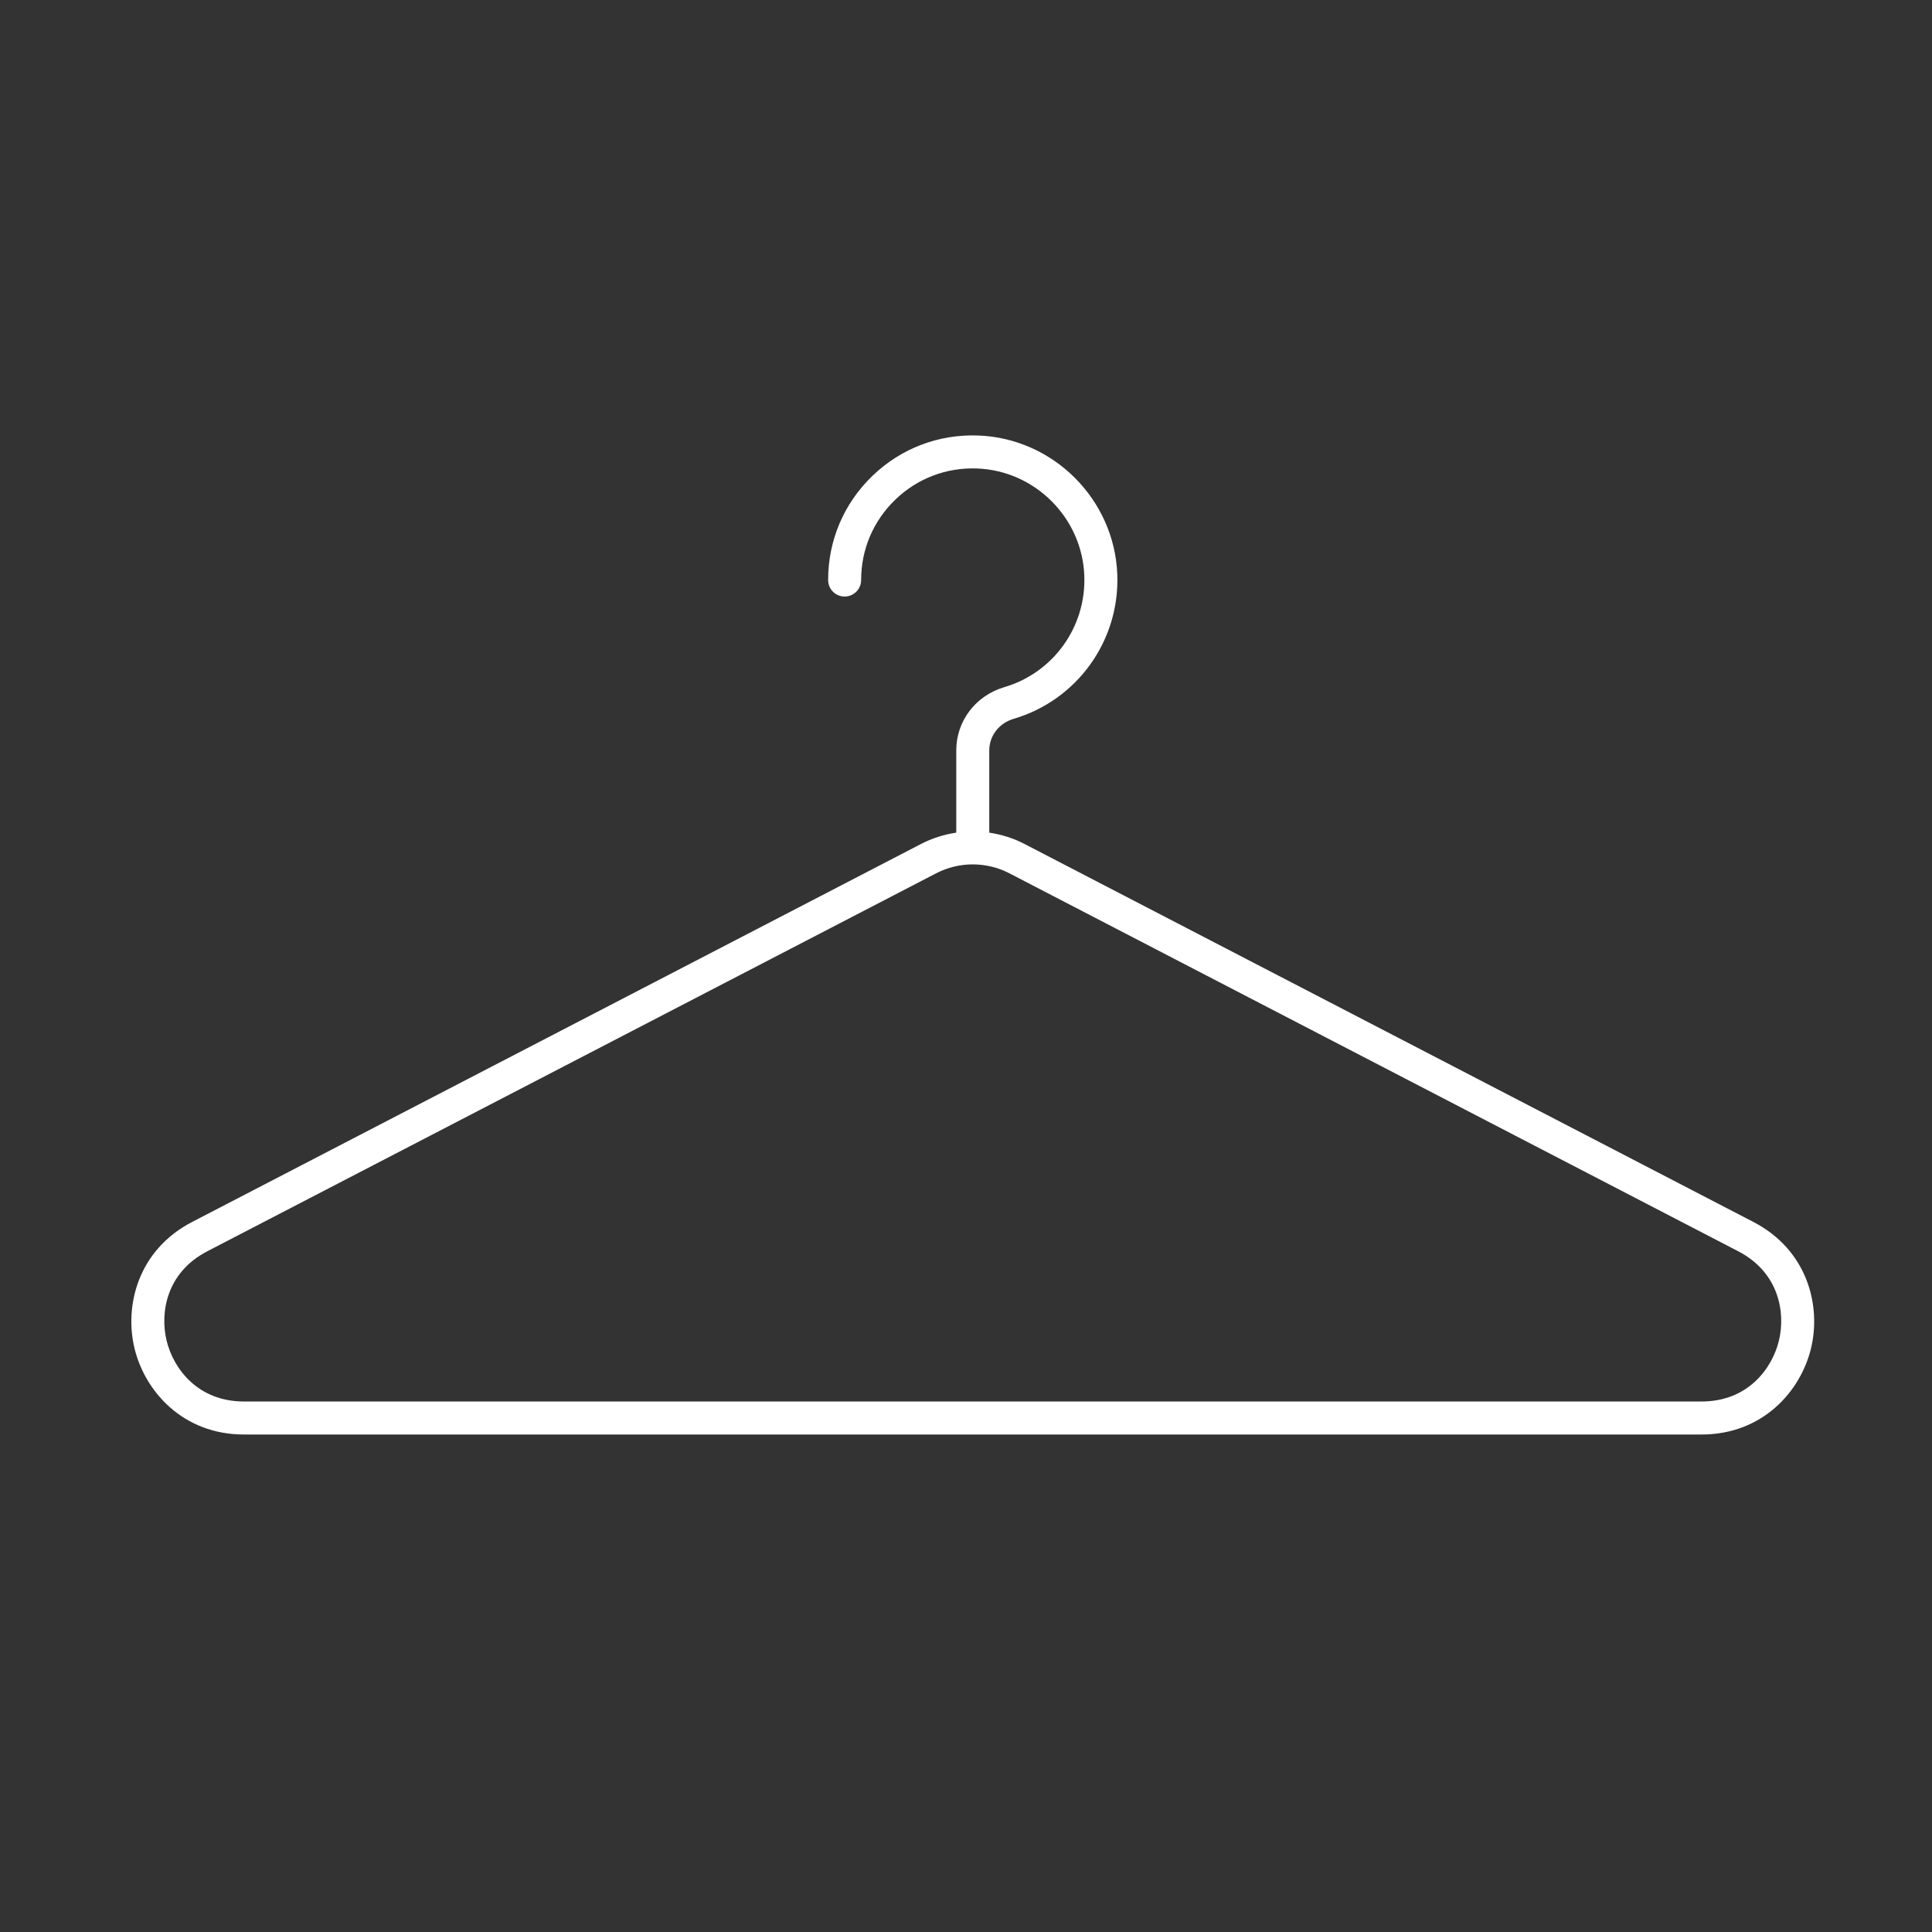 <svg viewBox="0 0 2000 2000" xmlns="http://www.w3.org/2000/svg"><rect x="0" y="0" width="2000" height="2000" fill="#333333" stroke="none"/><path d="m1815.11 1264.97-754.45-391.25c-11.59-6.01-23.97-9.9-36.58-11.76v-85.1c0-15.14 10.16-28.31 25.29-32.76 65.75-19.37 109.86-80.82 107.25-149.46-2.95-77.68-66.12-140.85-143.8-143.8-41.14-1.56-80.07 13.26-109.65 41.74-29.6 28.49-45.89 66.8-45.89 107.87 0 9.43 7.65 17.08 17.08 17.08s17.08-7.65 17.08-17.08c0-31.7 12.58-61.27 35.42-83.26 22.83-21.98 52.91-33.44 84.66-32.21 59.94 2.28 108.68 51.02 110.96 110.96 2.01 53-32.02 100.45-82.77 115.39-29.78 8.77-49.79 35.11-49.79 65.53v85.1c-12.61 1.86-24.98 5.75-36.58 11.76l-754.45 391.25c-56.14 29.11-70.37 86.82-59.58 131.09 10.8 44.27 50 88.94 113.24 88.94h1508.9c63.24 0 102.44-44.67 113.24-88.94s-3.44-101.97-59.58-131.08zm26.39 122.99c-7.07 29-32.28 62.87-80.05 62.87h-1508.9c-47.76 0-72.97-33.87-80.05-62.87-7.07-29-.29-70.67 42.12-92.66l754.45-391.25c23.75-12.31 52.11-12.32 75.86 0l754.45 391.25c42.4 21.99 49.19 63.66 42.12 92.66z" fill="#ffffff"/></svg>
